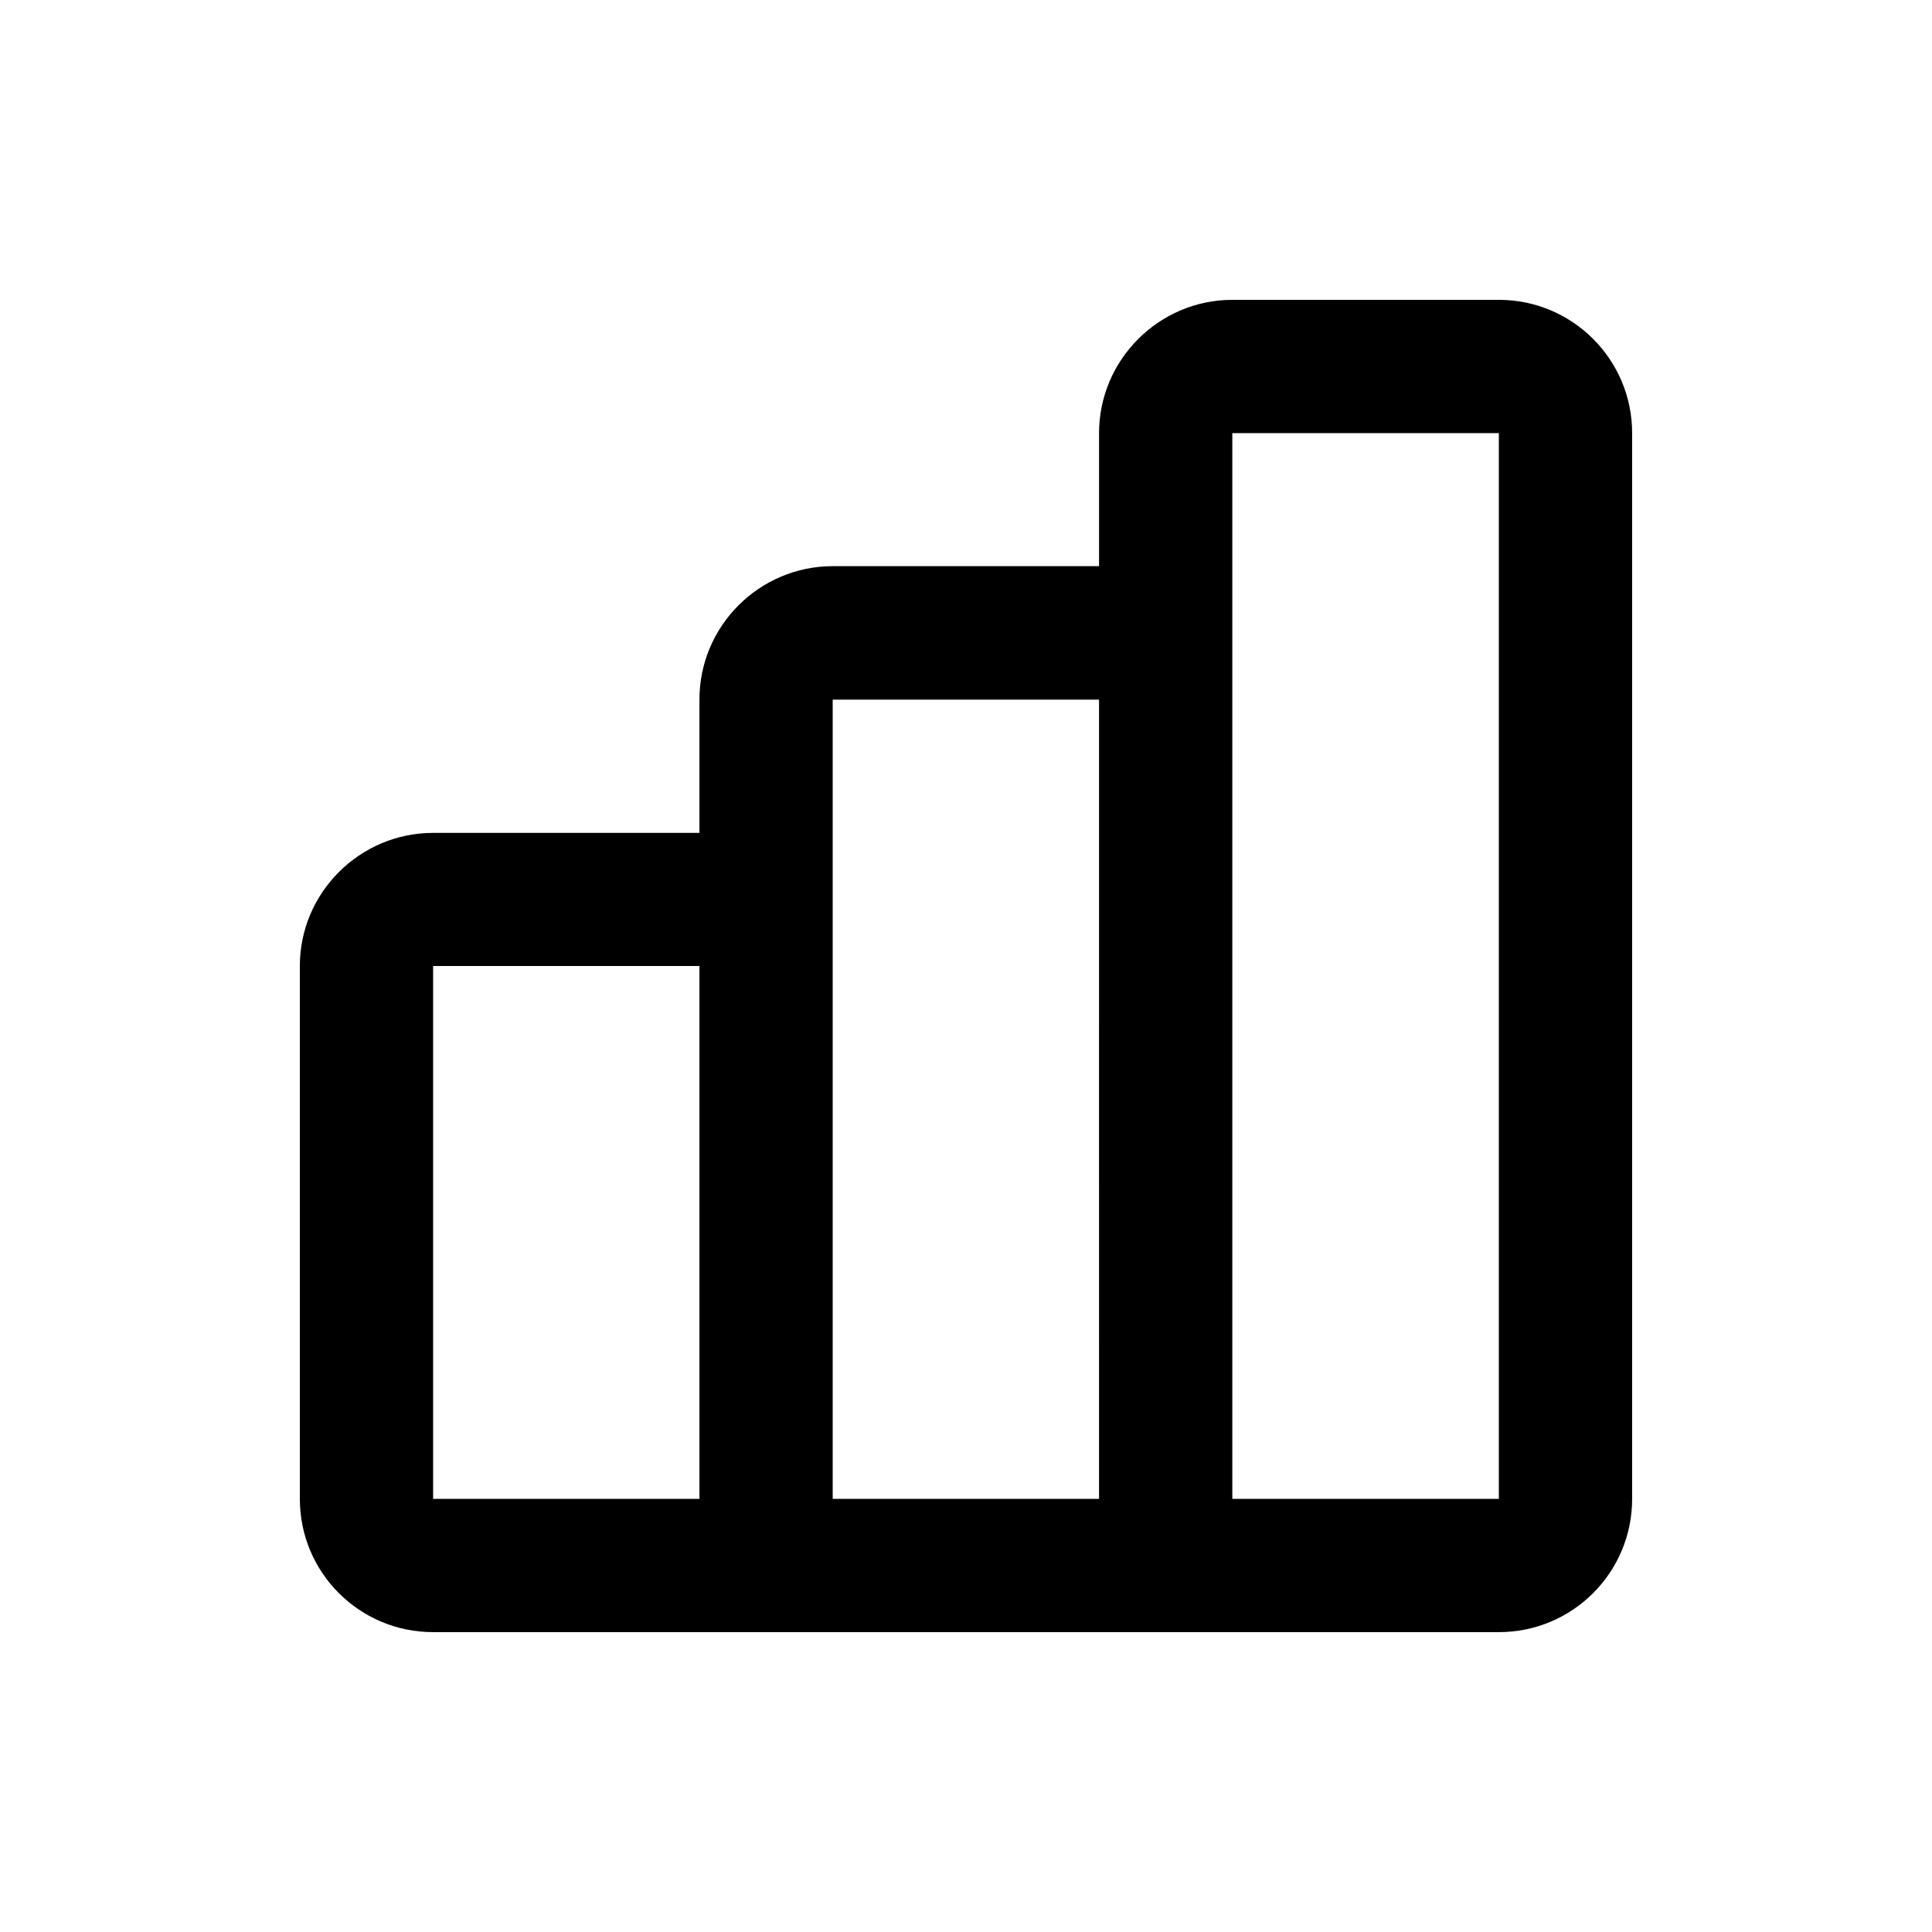 <?xml version="1.0" encoding="UTF-8"?>
<!-- Uploaded to: ICON Repo, www.svgrepo.com, Generator: ICON Repo Mixer Tools -->
<svg fill="#000000" width="800px" height="800px" version="1.1" viewBox="144 144 512 512" xmlns="http://www.w3.org/2000/svg">
 <path d="m541.21 223.46h-70.633c-19.398 0-35.316 15.871-35.316 35.316v35.266h-70.586c-19.445 0-35.316 15.871-35.316 35.316v35.367h-70.582c-19.398 0-35.316 15.82-35.316 35.27v141.22c0 19.547 15.82 35.316 35.316 35.316h282.44c19.496 0 35.316-15.77 35.316-35.316v-282.44c0-19.496-15.82-35.316-35.32-35.316zm-211.85 317.75h-70.582v-141.21h70.582zm105.95 0h-70.637v-211.8h70.582l0.004 211.8zm105.9 0h-70.633v-282.43h70.633z"/>
</svg>